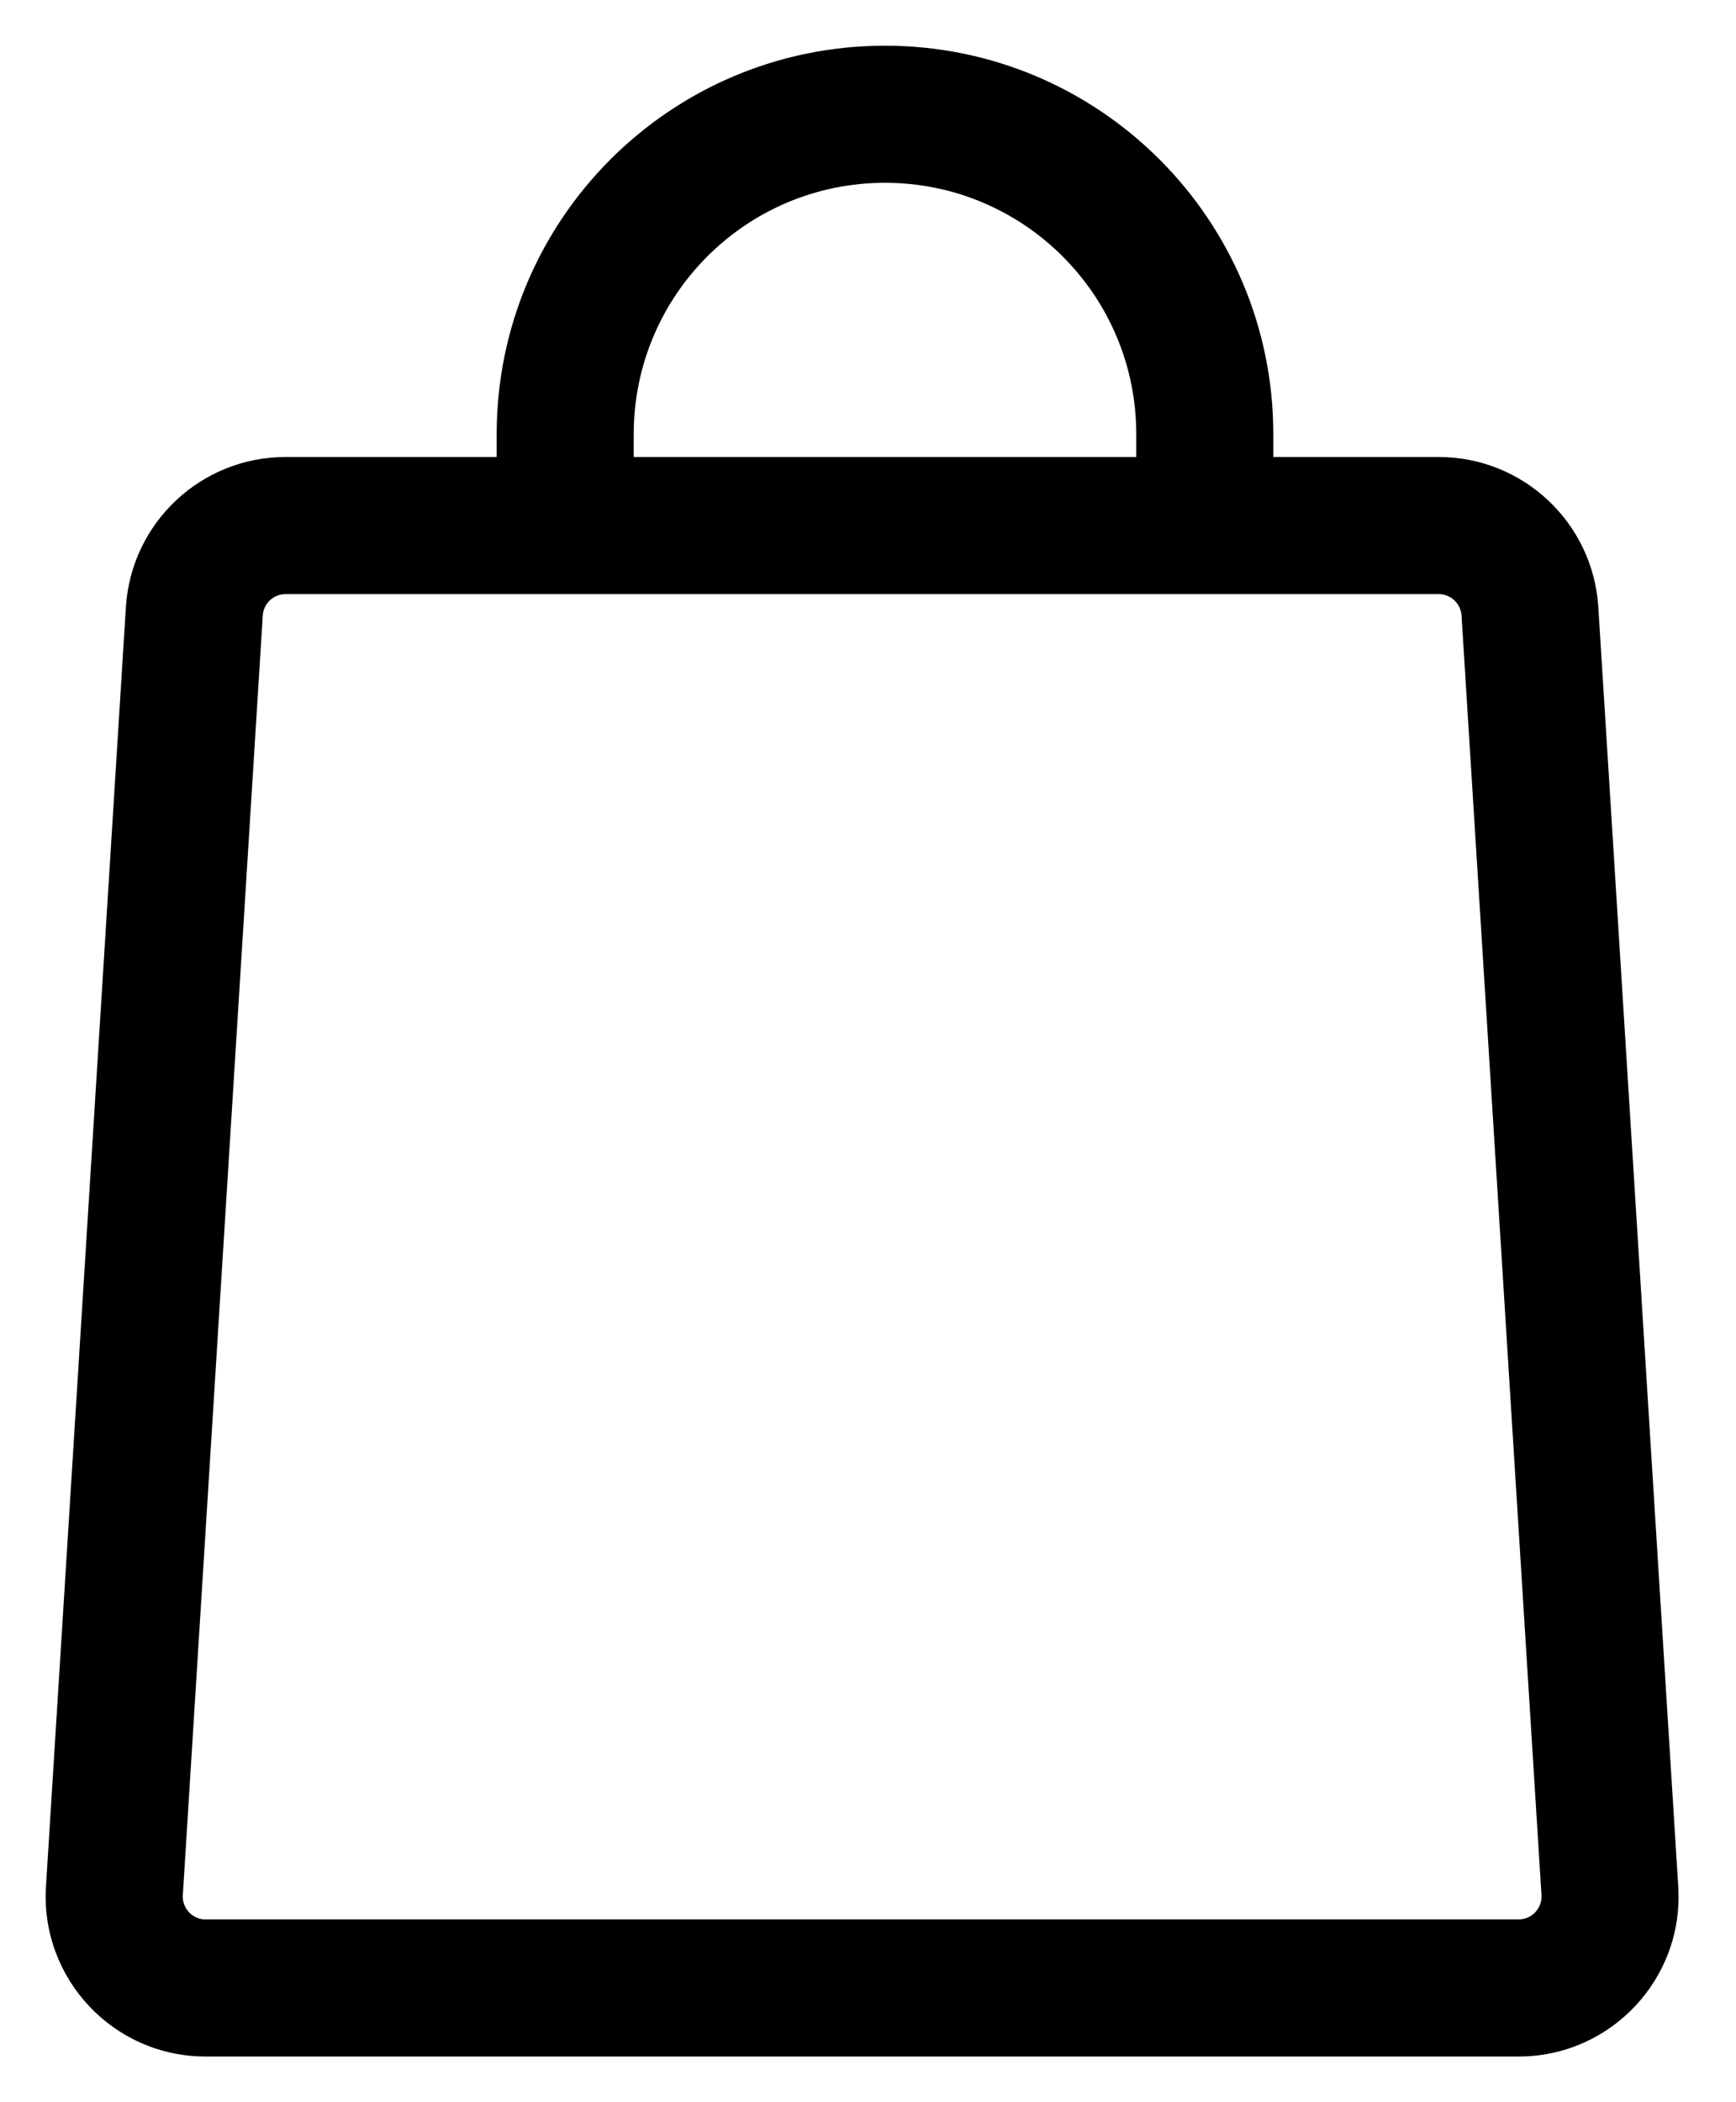 <?xml version="1.0" encoding="UTF-8"?> <svg xmlns="http://www.w3.org/2000/svg" width="19" height="23" viewBox="0 0 19 23" fill="none"><g clip-path="url(#clip0_3577_110)"><path fill-rule="evenodd" clip-rule="evenodd" d="M6.936 4.75C6.936 3.231 8.167 2 9.686 2C11.204 2 12.436 3.231 12.436 4.75V5H6.936V4.75ZM5.436 5V4.75C5.436 2.403 7.338 0.5 9.686 0.5C12.033 0.5 13.936 2.403 13.936 4.75V5H15.746C16.67 5 17.435 5.719 17.493 6.641L18.368 20.641C18.431 21.648 17.631 22.5 16.621 22.5H2.25C1.241 22.5 0.441 21.648 0.503 20.641L1.378 6.641C1.436 5.719 2.201 5 3.125 5H5.436ZM2.876 6.734C2.884 6.603 2.993 6.5 3.125 6.5H15.746C15.878 6.5 15.987 6.603 15.996 6.734L16.871 20.734C16.88 20.878 16.765 21 16.621 21H2.25C2.106 21 1.992 20.878 2.001 20.734L2.876 6.734Z" fill="black"></path></g><defs><clipPath id="clip0_3577_110"><rect width="18" height="22" fill="white" transform="translate(0.5 0.5)"></rect></clipPath></defs></svg> 